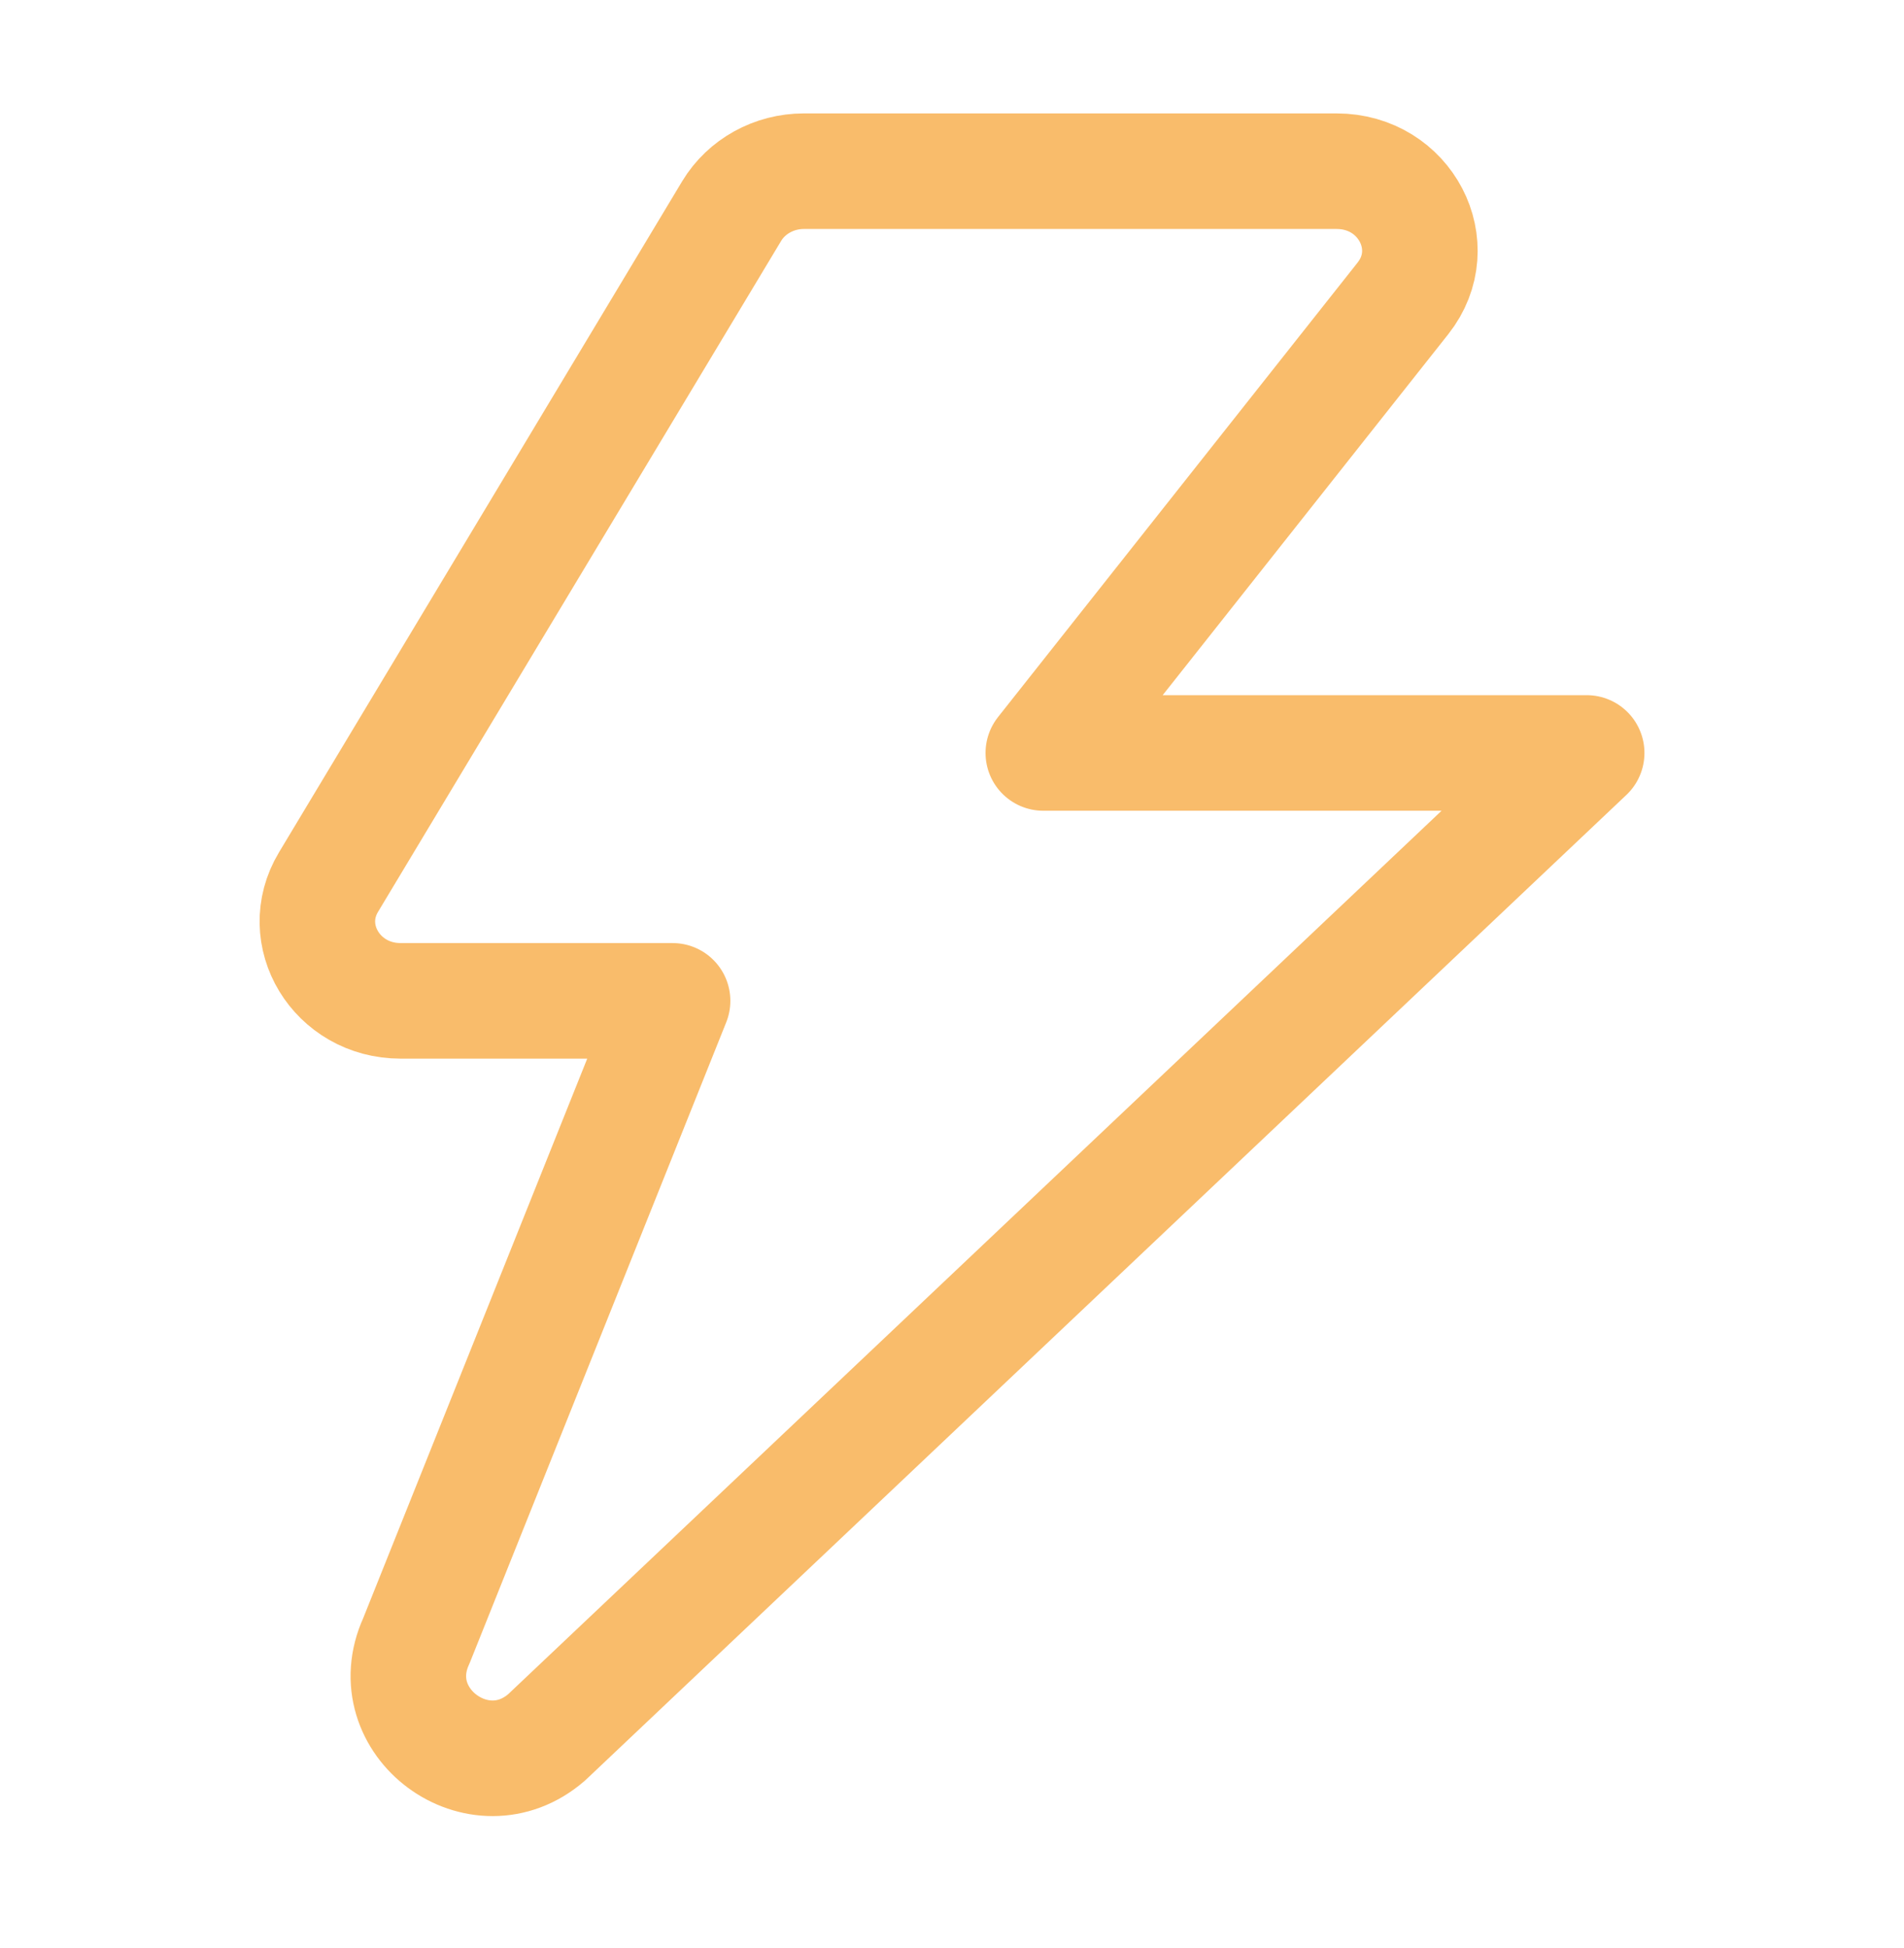 
<svg width="44" height="45" viewBox="0 0 44 45" fill="none" xmlns="http://www.w3.org/2000/svg">
<path d="M32.421 6.893C33.376 5.685 32.476 3.955 30.888 3.955H18.575C17.888 3.955 17.252 4.307 16.909 4.875L7.592 20.378C6.857 21.599 7.781 23.122 9.257 23.122H15.543L9.621 37.908C8.765 39.778 11.079 41.488 12.634 40.135L36.667 17.395H24.11L32.421 6.893V6.893Z" stroke="#F9BC6B" stroke-width="2.67" stroke-linecap="round" stroke-linejoin="round"/>
</svg>
